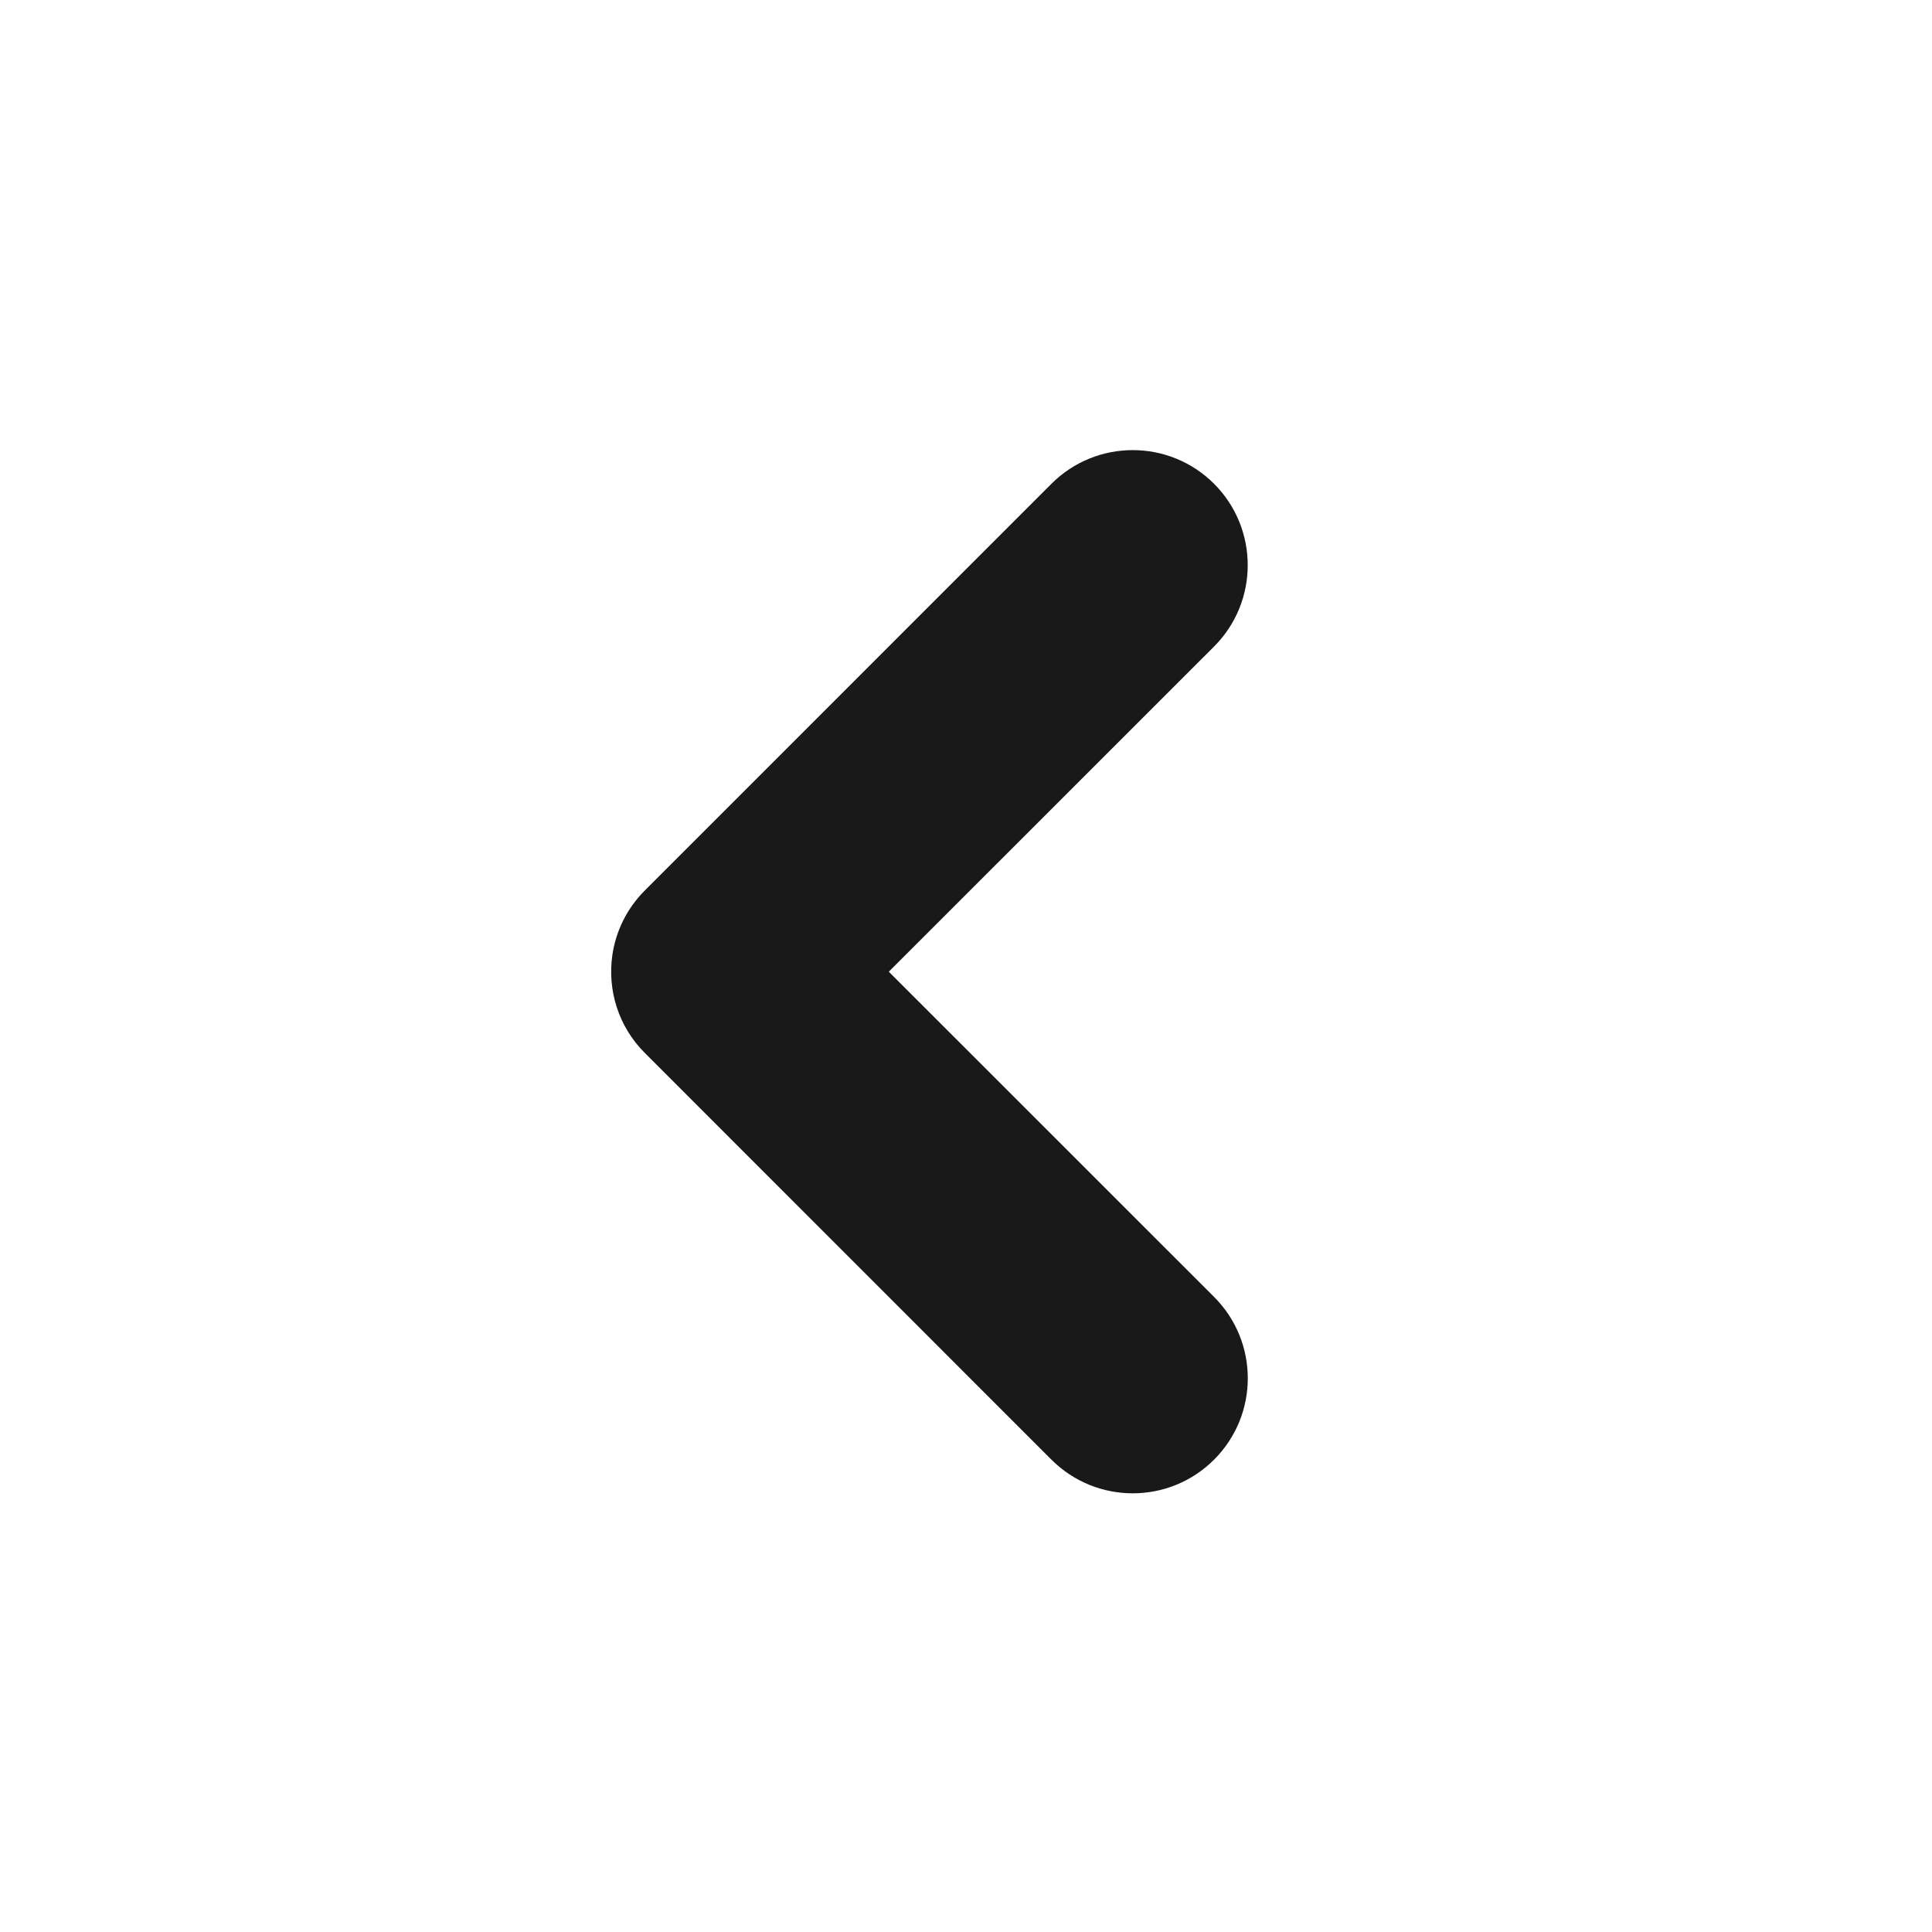 <svg width="24" height="24" viewBox="0 0 24 24" fill="none" xmlns="http://www.w3.org/2000/svg">
<path fill-rule="evenodd" clip-rule="evenodd" d="M15.082 6.01C14.524 5.452 13.619 5.452 13.061 6.01L8.03 11.042C8.023 11.048 8.017 11.054 8.011 11.061C7.783 11.289 7.648 11.574 7.606 11.87C7.546 12.3 7.68 12.751 8.011 13.081C8.018 13.089 8.025 13.096 8.033 13.103L13.061 18.132C13.619 18.69 14.524 18.69 15.082 18.132C15.64 17.574 15.64 16.669 15.082 16.111L11.041 12.071L15.082 8.031C15.639 7.473 15.639 6.568 15.082 6.01Z" fill="black" fill-opacity="0.9"/>
</svg>
